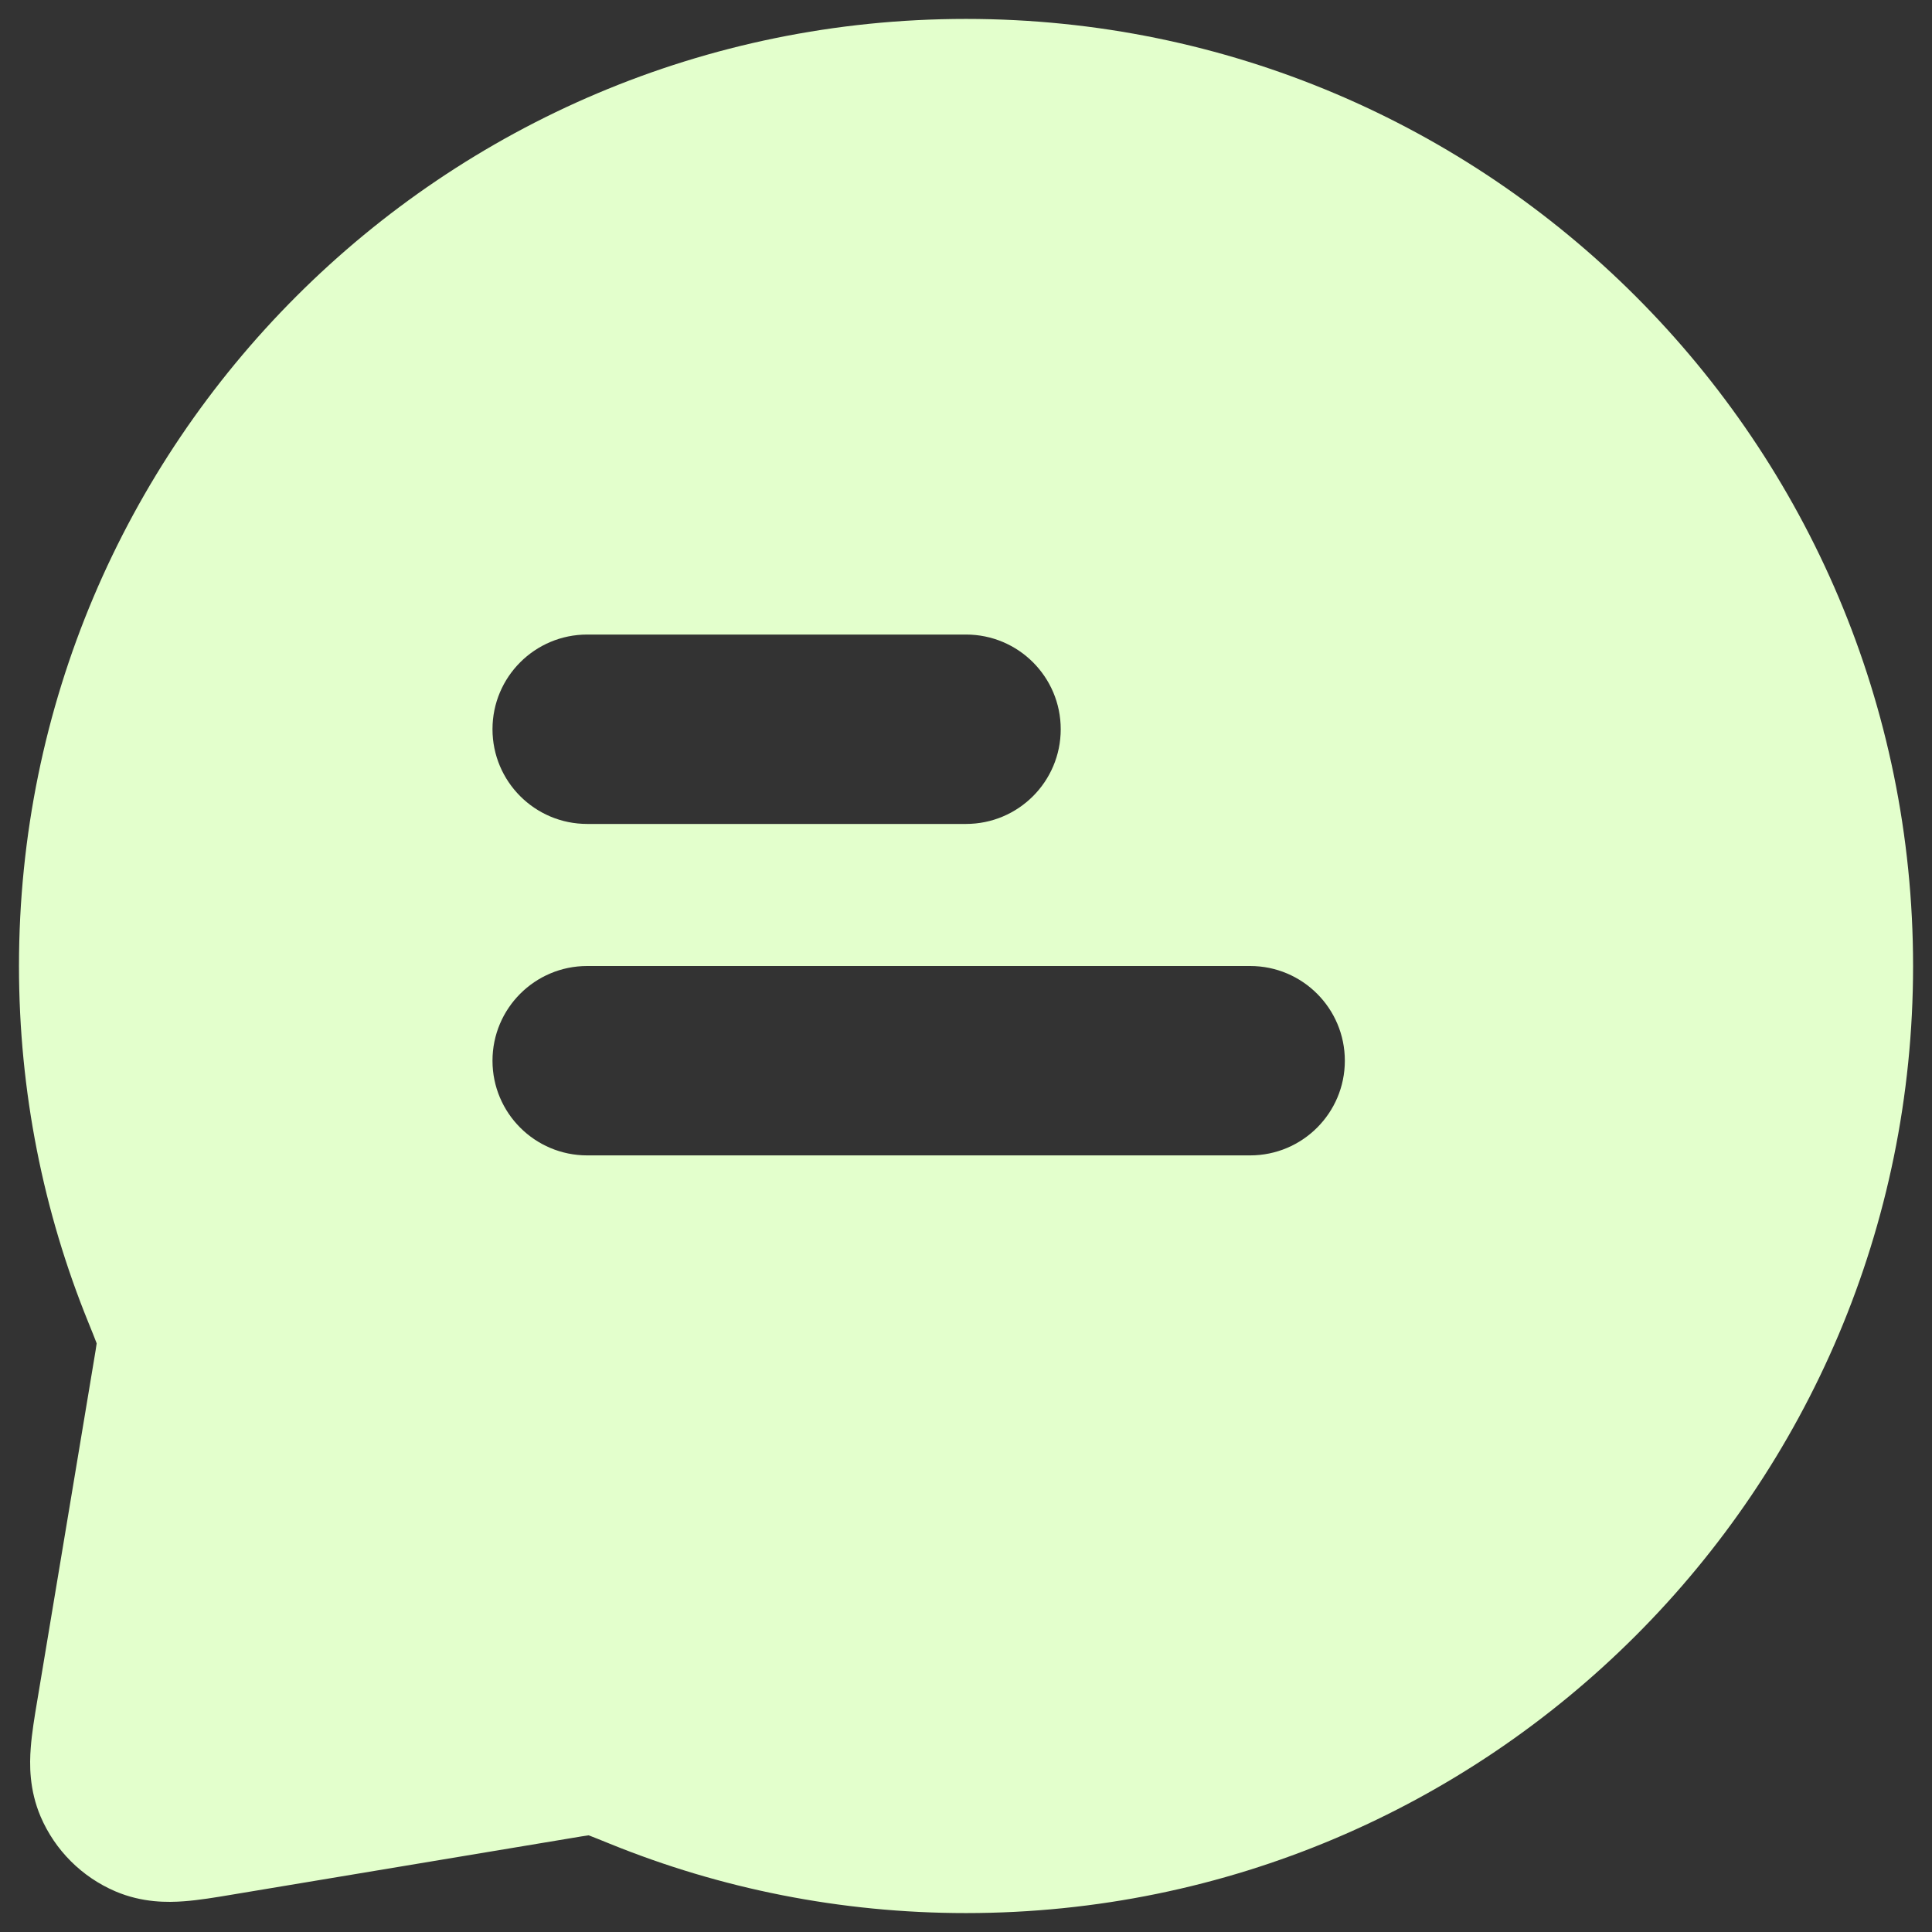 <svg xmlns="http://www.w3.org/2000/svg" width="34" height="34" viewBox="0 0 34 34" fill="none"><rect x="0" y="0" width="34" height="34" fill="#333333" stroke="none"/><path fill-rule="evenodd" clip-rule="evenodd" d="M17 0.333C7.795 0.333 0.334 7.795 0.334 17C0.334 19.214 0.766 21.331 1.553 23.268C1.624 23.443 1.665 23.544 1.693 23.619L1.701 23.642L1.7 23.649C1.692 23.711 1.678 23.795 1.651 23.955L0.655 29.933C0.61 30.2 0.56 30.5 0.541 30.76C0.519 31.044 0.512 31.495 0.716 31.972C0.969 32.561 1.439 33.031 2.029 33.284C2.505 33.488 2.957 33.481 3.24 33.459C3.5 33.44 3.8 33.39 4.068 33.345L10.045 32.349C10.205 32.322 10.289 32.308 10.351 32.3L10.359 32.299L10.382 32.307C10.456 32.335 10.557 32.376 10.732 32.447C12.669 33.234 14.786 33.667 17 33.667C26.205 33.667 33.667 26.205 33.667 17C33.667 7.795 26.205 0.333 17 0.333ZM10.334 11.167C9.413 11.167 8.667 11.913 8.667 12.833C8.667 13.754 9.413 14.5 10.334 14.5H17C17.921 14.5 18.667 13.754 18.667 12.833C18.667 11.913 17.921 11.167 17 11.167H10.334ZM10.334 17C9.413 17 8.667 17.746 8.667 18.667C8.667 19.587 9.413 20.333 10.334 20.333H22C22.921 20.333 23.667 19.587 23.667 18.667C23.667 17.746 22.921 17 22 17H10.334Z" fill="#E3FFCC"></path></svg>
